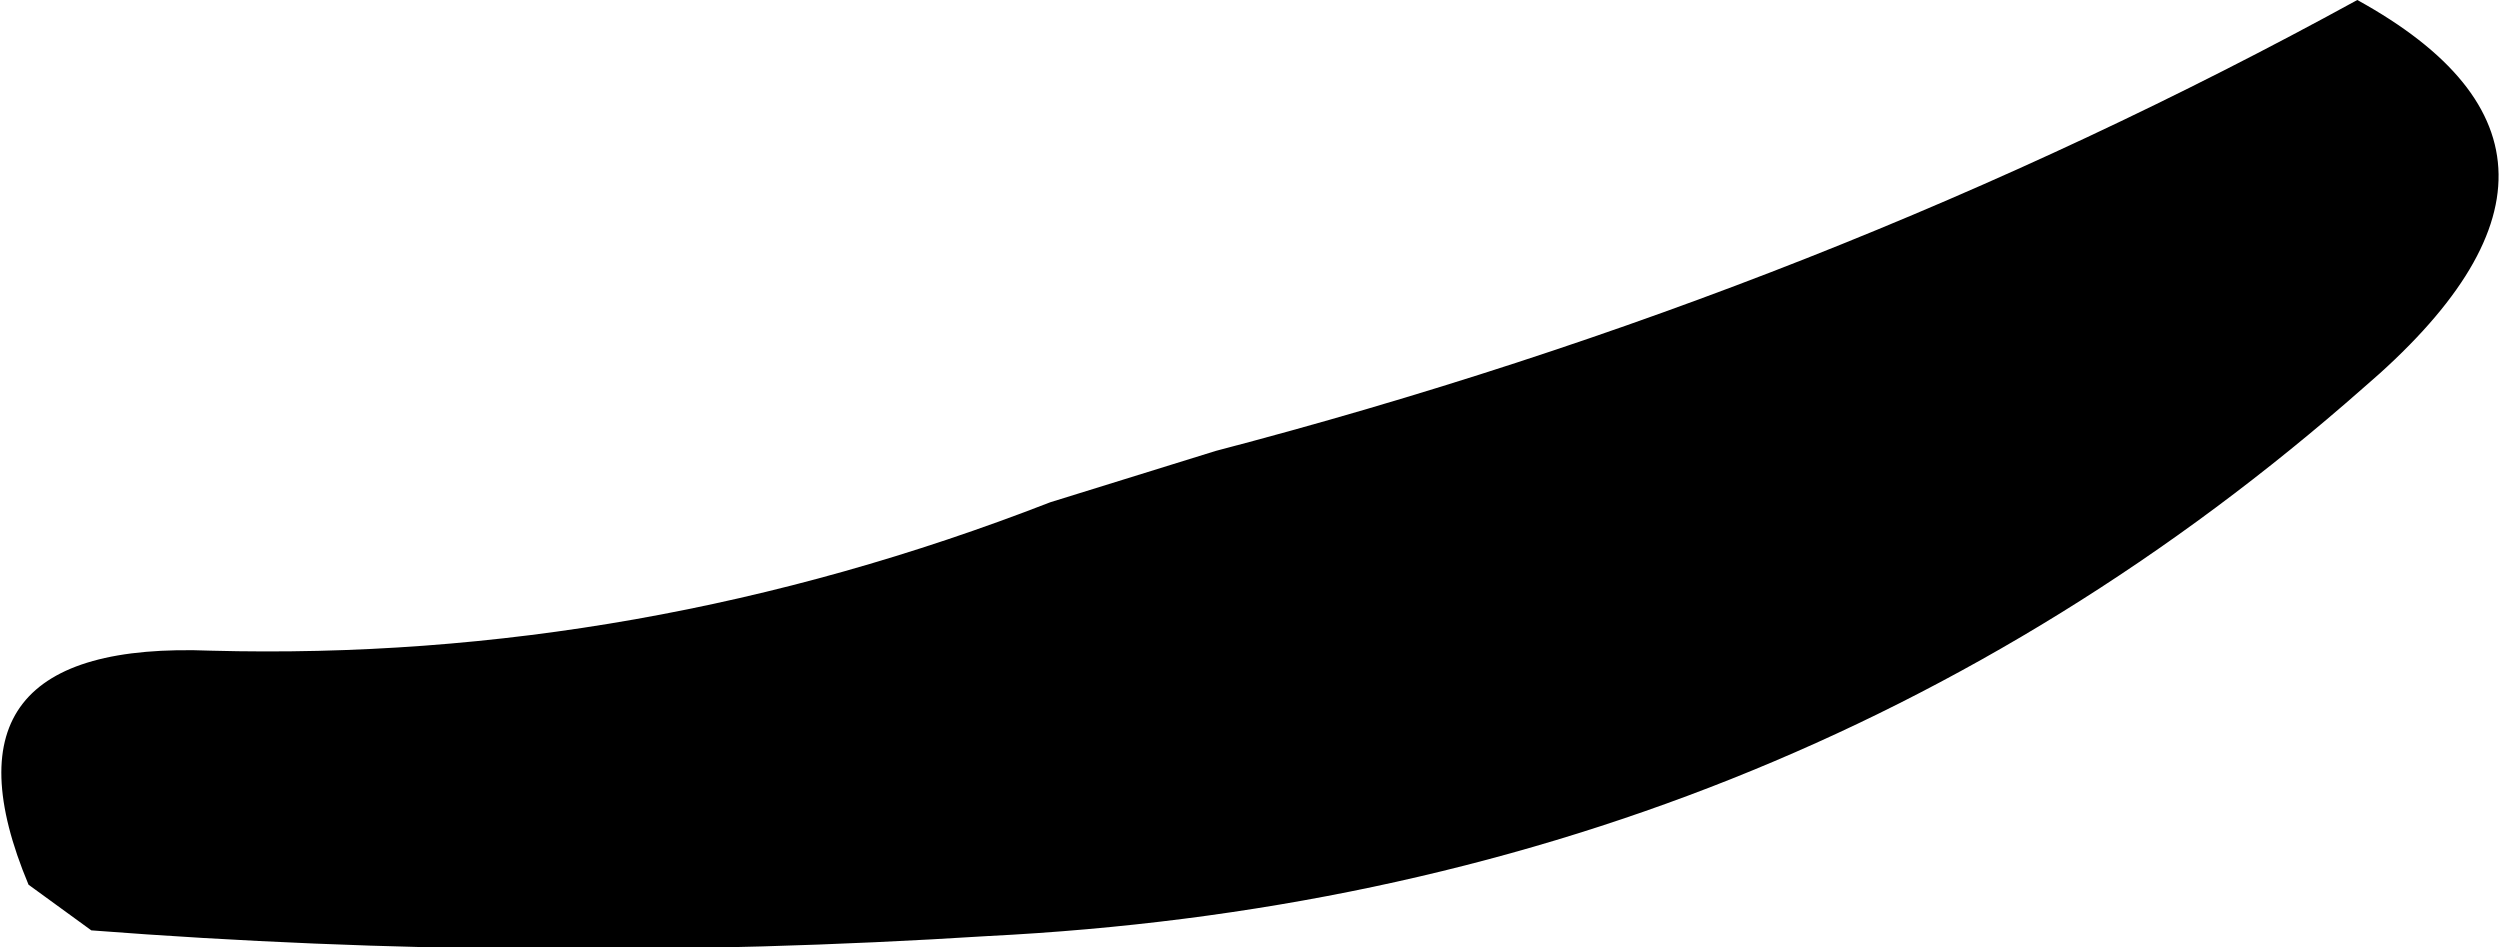 <?xml version="1.0" encoding="UTF-8" standalone="no"?>
<svg xmlns:xlink="http://www.w3.org/1999/xlink" height="8.3px" width="21.9px" xmlns="http://www.w3.org/2000/svg">
  <g transform="matrix(1.0, 0.0, 0.0, 1.0, 72.15, 30.75)">
    <path d="M-70.3 -25.05 Q-66.55 -24.95 -62.95 -26.35 L-61.5 -26.8 Q-56.15 -28.2 -51.5 -30.75 -49.05 -29.4 -51.45 -27.35 -56.5 -22.9 -63.5 -22.55 -67.45 -22.3 -71.35 -22.6 L-71.9 -23.0 Q-72.8 -25.15 -70.3 -25.05" fill="#000000" fill-rule="evenodd" stroke="none"/>
  </g>
</svg>
